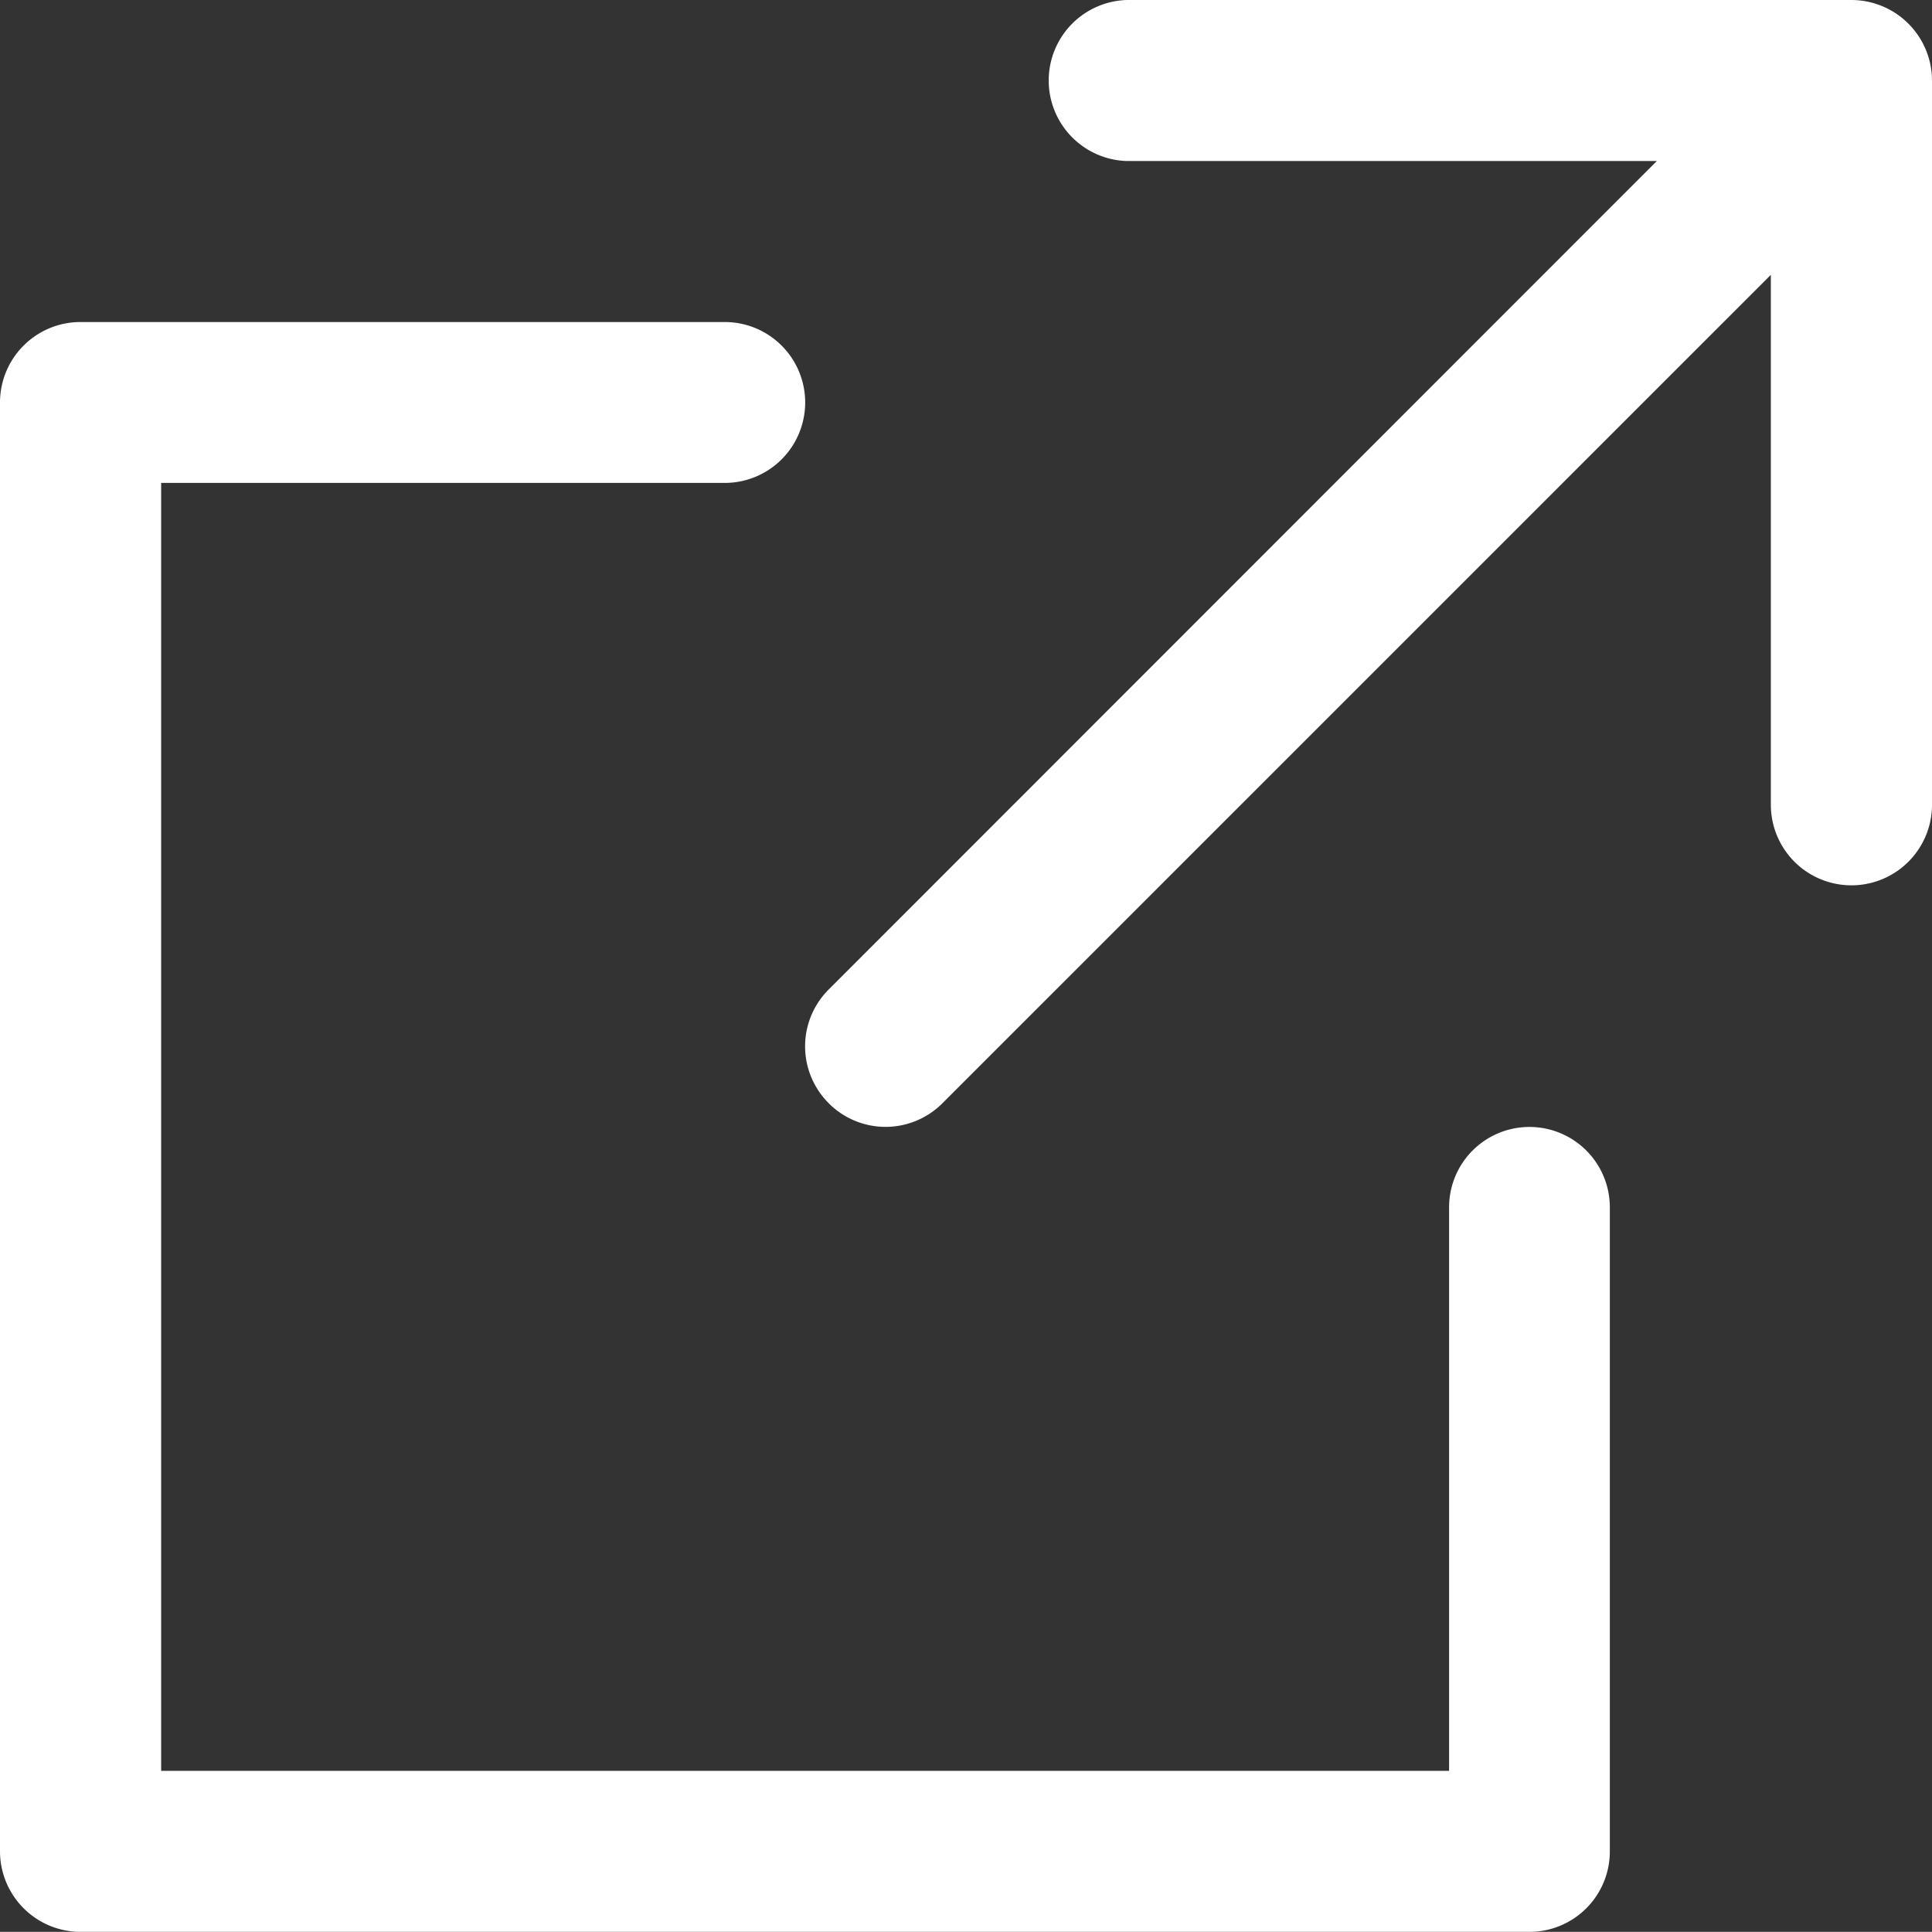 <svg xmlns="http://www.w3.org/2000/svg" width="28.569" height="28.567" viewBox="0 0 28.569 28.567">
  <rect x="0" y="0" width="28.569" height="28.567" fill="#333333" stroke="none"/>
  <path id="合体_5" data-name="合体 5" d="M1.193,28.567A1.192,1.192,0,0,1,0,27.375V5.952A1.19,1.19,0,0,1,1.193,4.762h9.524a1.189,1.189,0,0,1,0,2.379H2.383V26.186H21.428V17.853a1.188,1.188,0,1,1,2.377,0v9.522a1.189,1.189,0,0,1-1.19,1.192ZM12.255,16.314a1.187,1.187,0,0,1,0-1.683L24.5,2.381H16.664a1.191,1.191,0,0,1,0-2.381H27.376a1.193,1.193,0,0,1,1.193,1.189V11.9a1.191,1.191,0,0,1-2.383,0V4.064l-12.25,12.25a1.187,1.187,0,0,1-1.682,0Z" fill="#fff"/>
</svg>

